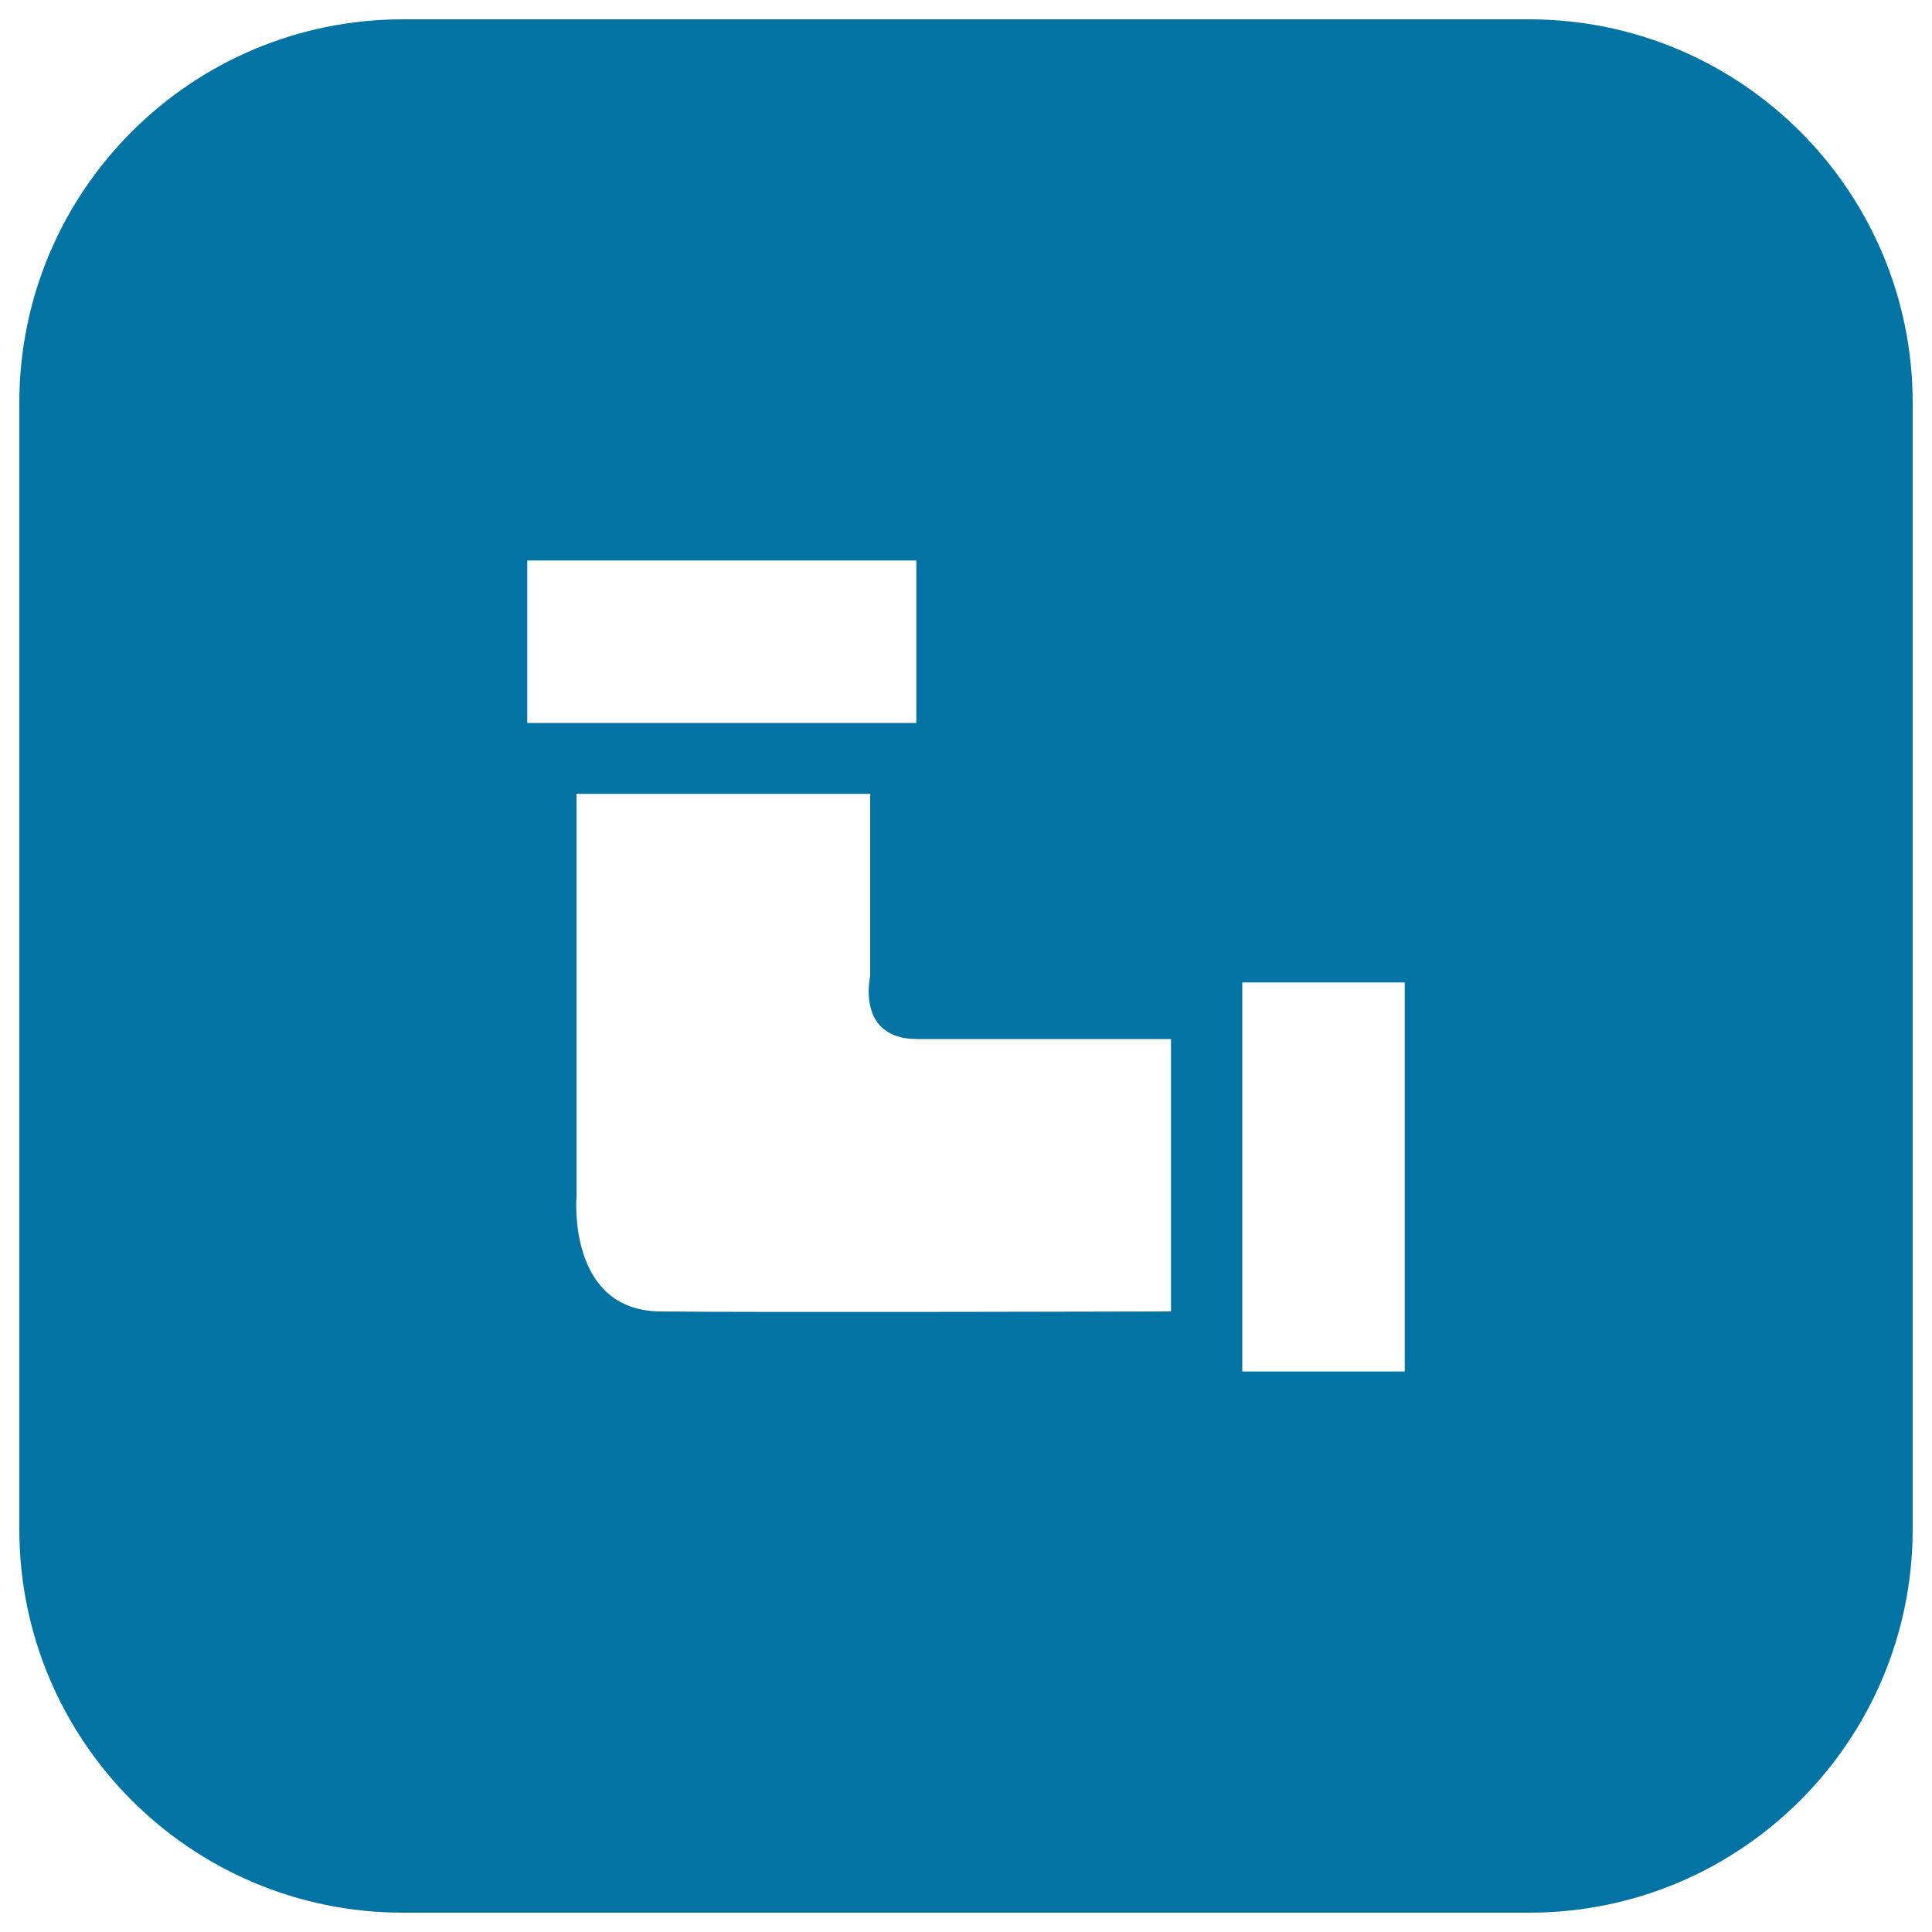 <svg xmlns="http://www.w3.org/2000/svg" viewBox="0 0 1000 1000" style="fill:#0273a2">
<title>Water Pipe Sequence SVG icon</title>
<path d="M791.4,10H208.6C98.9,10,10,98.9,10,208.6v582.8C10,901.1,98.9,990,208.6,990h582.9C901.1,990,990,901.1,990,791.4V208.6C990,98.9,901.1,10,791.4,10z M272.9,290.1h201.4v84.1H272.9V290.1z M606.1,678.8c0,0-216.4,0.6-264.5,0c-48.1-0.6-43.2-59.2-43.2-59.2v-44.8V410.9h152v94.4c0,0-7.5,32.5,24.3,32.5c31.7,0,131.4,0,131.4,0V678.8z M727.1,709.9h-84.1V508.5h84.1V709.9z"/>
</svg>